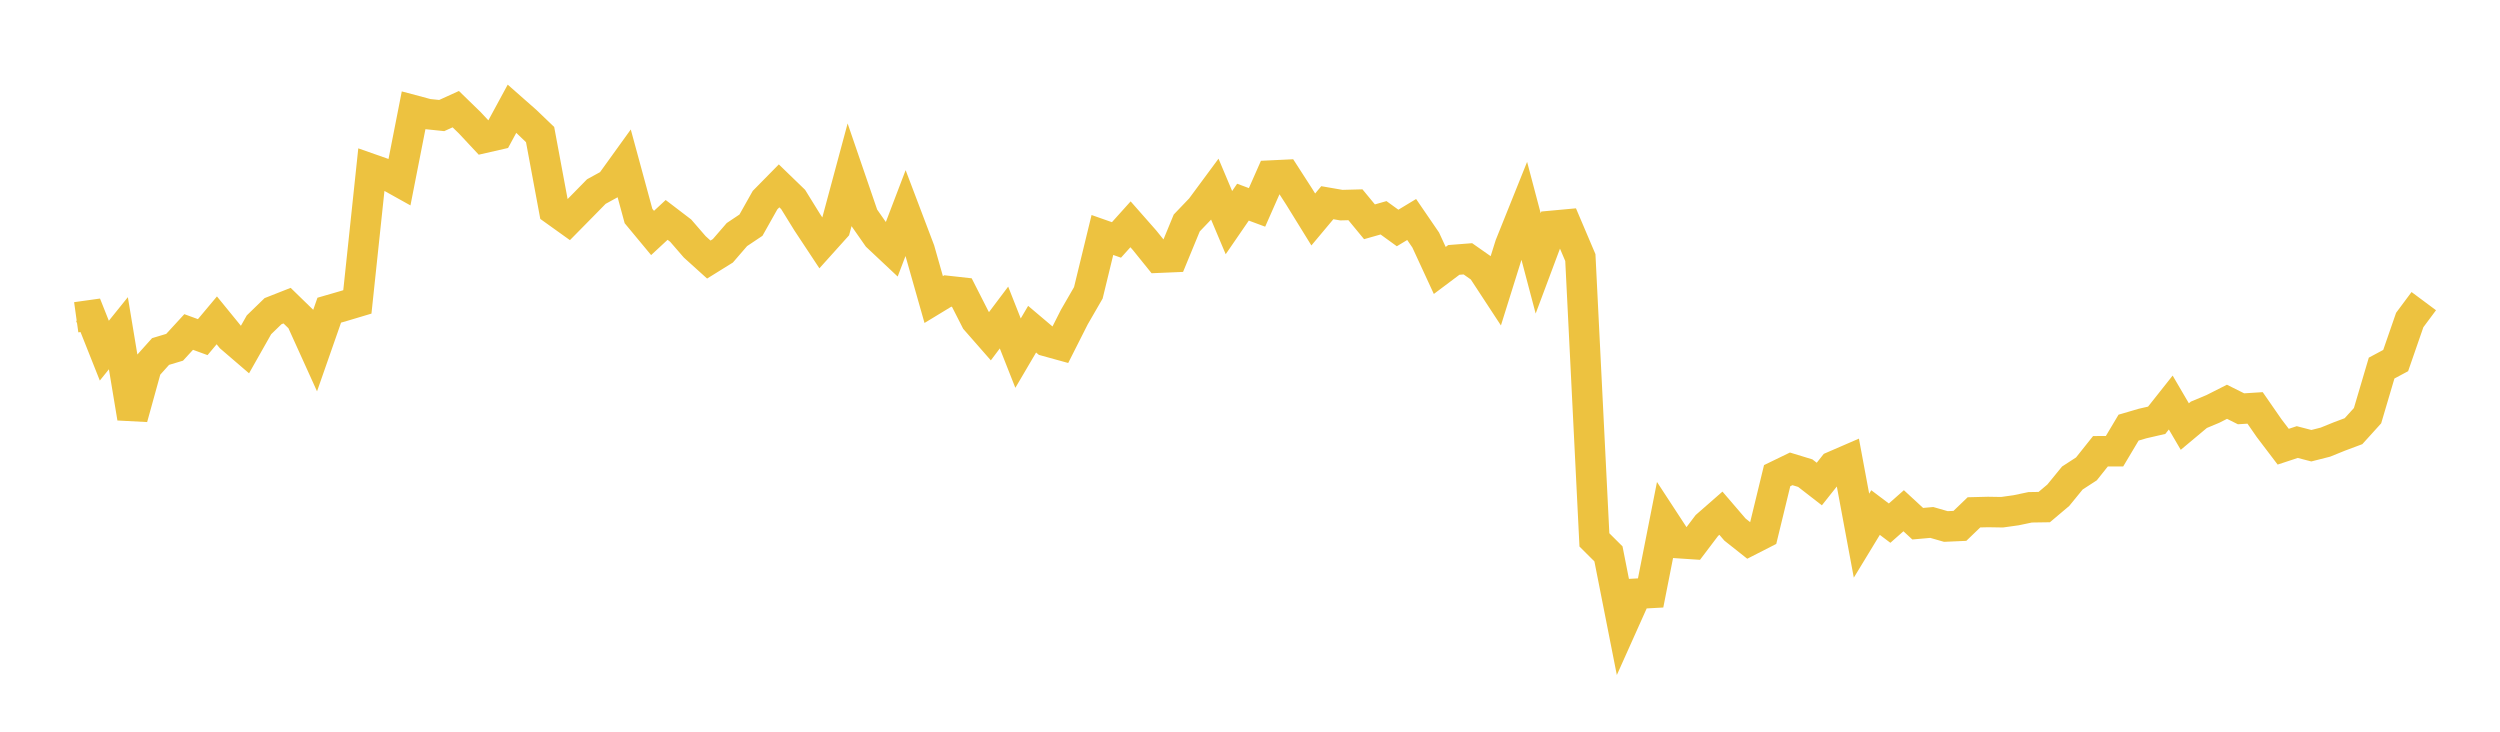 <svg width="164" height="48" xmlns="http://www.w3.org/2000/svg" xmlns:xlink="http://www.w3.org/1999/xlink"><path fill="none" stroke="rgb(237,194,64)" stroke-width="2" d="M5,20.813L5.922,20.684L6.844,23.003L7.766,21.859L8.689,27.421L9.611,24.087L10.533,23.059L11.455,22.782L12.377,21.778L13.299,22.116L14.222,21.015L15.144,22.146L16.066,22.938L16.988,21.308L17.91,20.413L18.832,20.05L19.754,20.947L20.677,22.984L21.599,20.348L22.521,20.081L23.443,19.805L24.365,11.094L25.287,11.418L26.21,11.932L27.132,7.238L28.054,7.484L28.976,7.58L29.898,7.161L30.82,8.057L31.743,9.045L32.665,8.834L33.587,7.133L34.509,7.945L35.431,8.829L36.353,13.783L37.275,14.443L38.198,13.506L39.12,12.566L40.042,12.06L40.964,10.78L41.886,14.171L42.808,15.282L43.731,14.426L44.653,15.13L45.575,16.194L46.497,17.027L47.419,16.454L48.341,15.388L49.263,14.771L50.186,13.13L51.108,12.193L52.03,13.085L52.952,14.576L53.874,15.971L54.796,14.946L55.719,11.517L56.641,14.205L57.563,15.525L58.485,16.391L59.407,13.974L60.329,16.404L61.251,19.65L62.174,19.089L63.096,19.191L64.018,21.003L64.94,22.055L65.862,20.83L66.784,23.166L67.707,21.595L68.629,22.375L69.551,22.63L70.473,20.806L71.395,19.209L72.317,15.415L73.24,15.74L74.162,14.715L75.084,15.762L76.006,16.904L76.928,16.865L77.85,14.628L78.772,13.665L79.695,12.416L80.617,14.604L81.539,13.262L82.461,13.605L83.383,11.517L84.305,11.473L85.228,12.905L86.15,14.398L87.072,13.297L87.994,13.457L88.916,13.433L89.838,14.549L90.76,14.287L91.683,14.956L92.605,14.399L93.527,15.746L94.449,17.742L95.371,17.05L96.293,16.978L97.216,17.625L98.138,19.032L99.06,16.086L99.982,13.79L100.904,17.278L101.826,14.814L102.749,14.729L103.671,16.898L104.593,35.417L105.515,36.335L106.437,41.005L107.359,38.948L108.281,38.897L109.204,34.219L110.126,35.63L111.048,35.691L111.97,34.473L112.892,33.666L113.814,34.74L114.737,35.471L115.659,35L116.581,31.204L117.503,30.757L118.425,31.038L119.347,31.753L120.269,30.59L121.192,30.19L122.114,35.14L123.036,33.623L123.958,34.318L124.88,33.504L125.802,34.355L126.725,34.273L127.647,34.538L128.569,34.497L129.491,33.61L130.413,33.587L131.335,33.602L132.257,33.473L133.18,33.279L134.102,33.265L135.024,32.487L135.946,31.358L136.868,30.76L137.79,29.603L138.713,29.6L139.635,28.052L140.557,27.782L141.479,27.57L142.401,26.406L143.323,27.982L144.246,27.21L145.168,26.824L146.09,26.357L147.012,26.817L147.934,26.759L148.856,28.089L149.778,29.303L150.701,28.999L151.623,29.239L152.545,29.005L153.467,28.631L154.389,28.286L155.311,27.268L156.234,24.146L157.156,23.653L158.078,20.993L159,19.754"></path></svg>